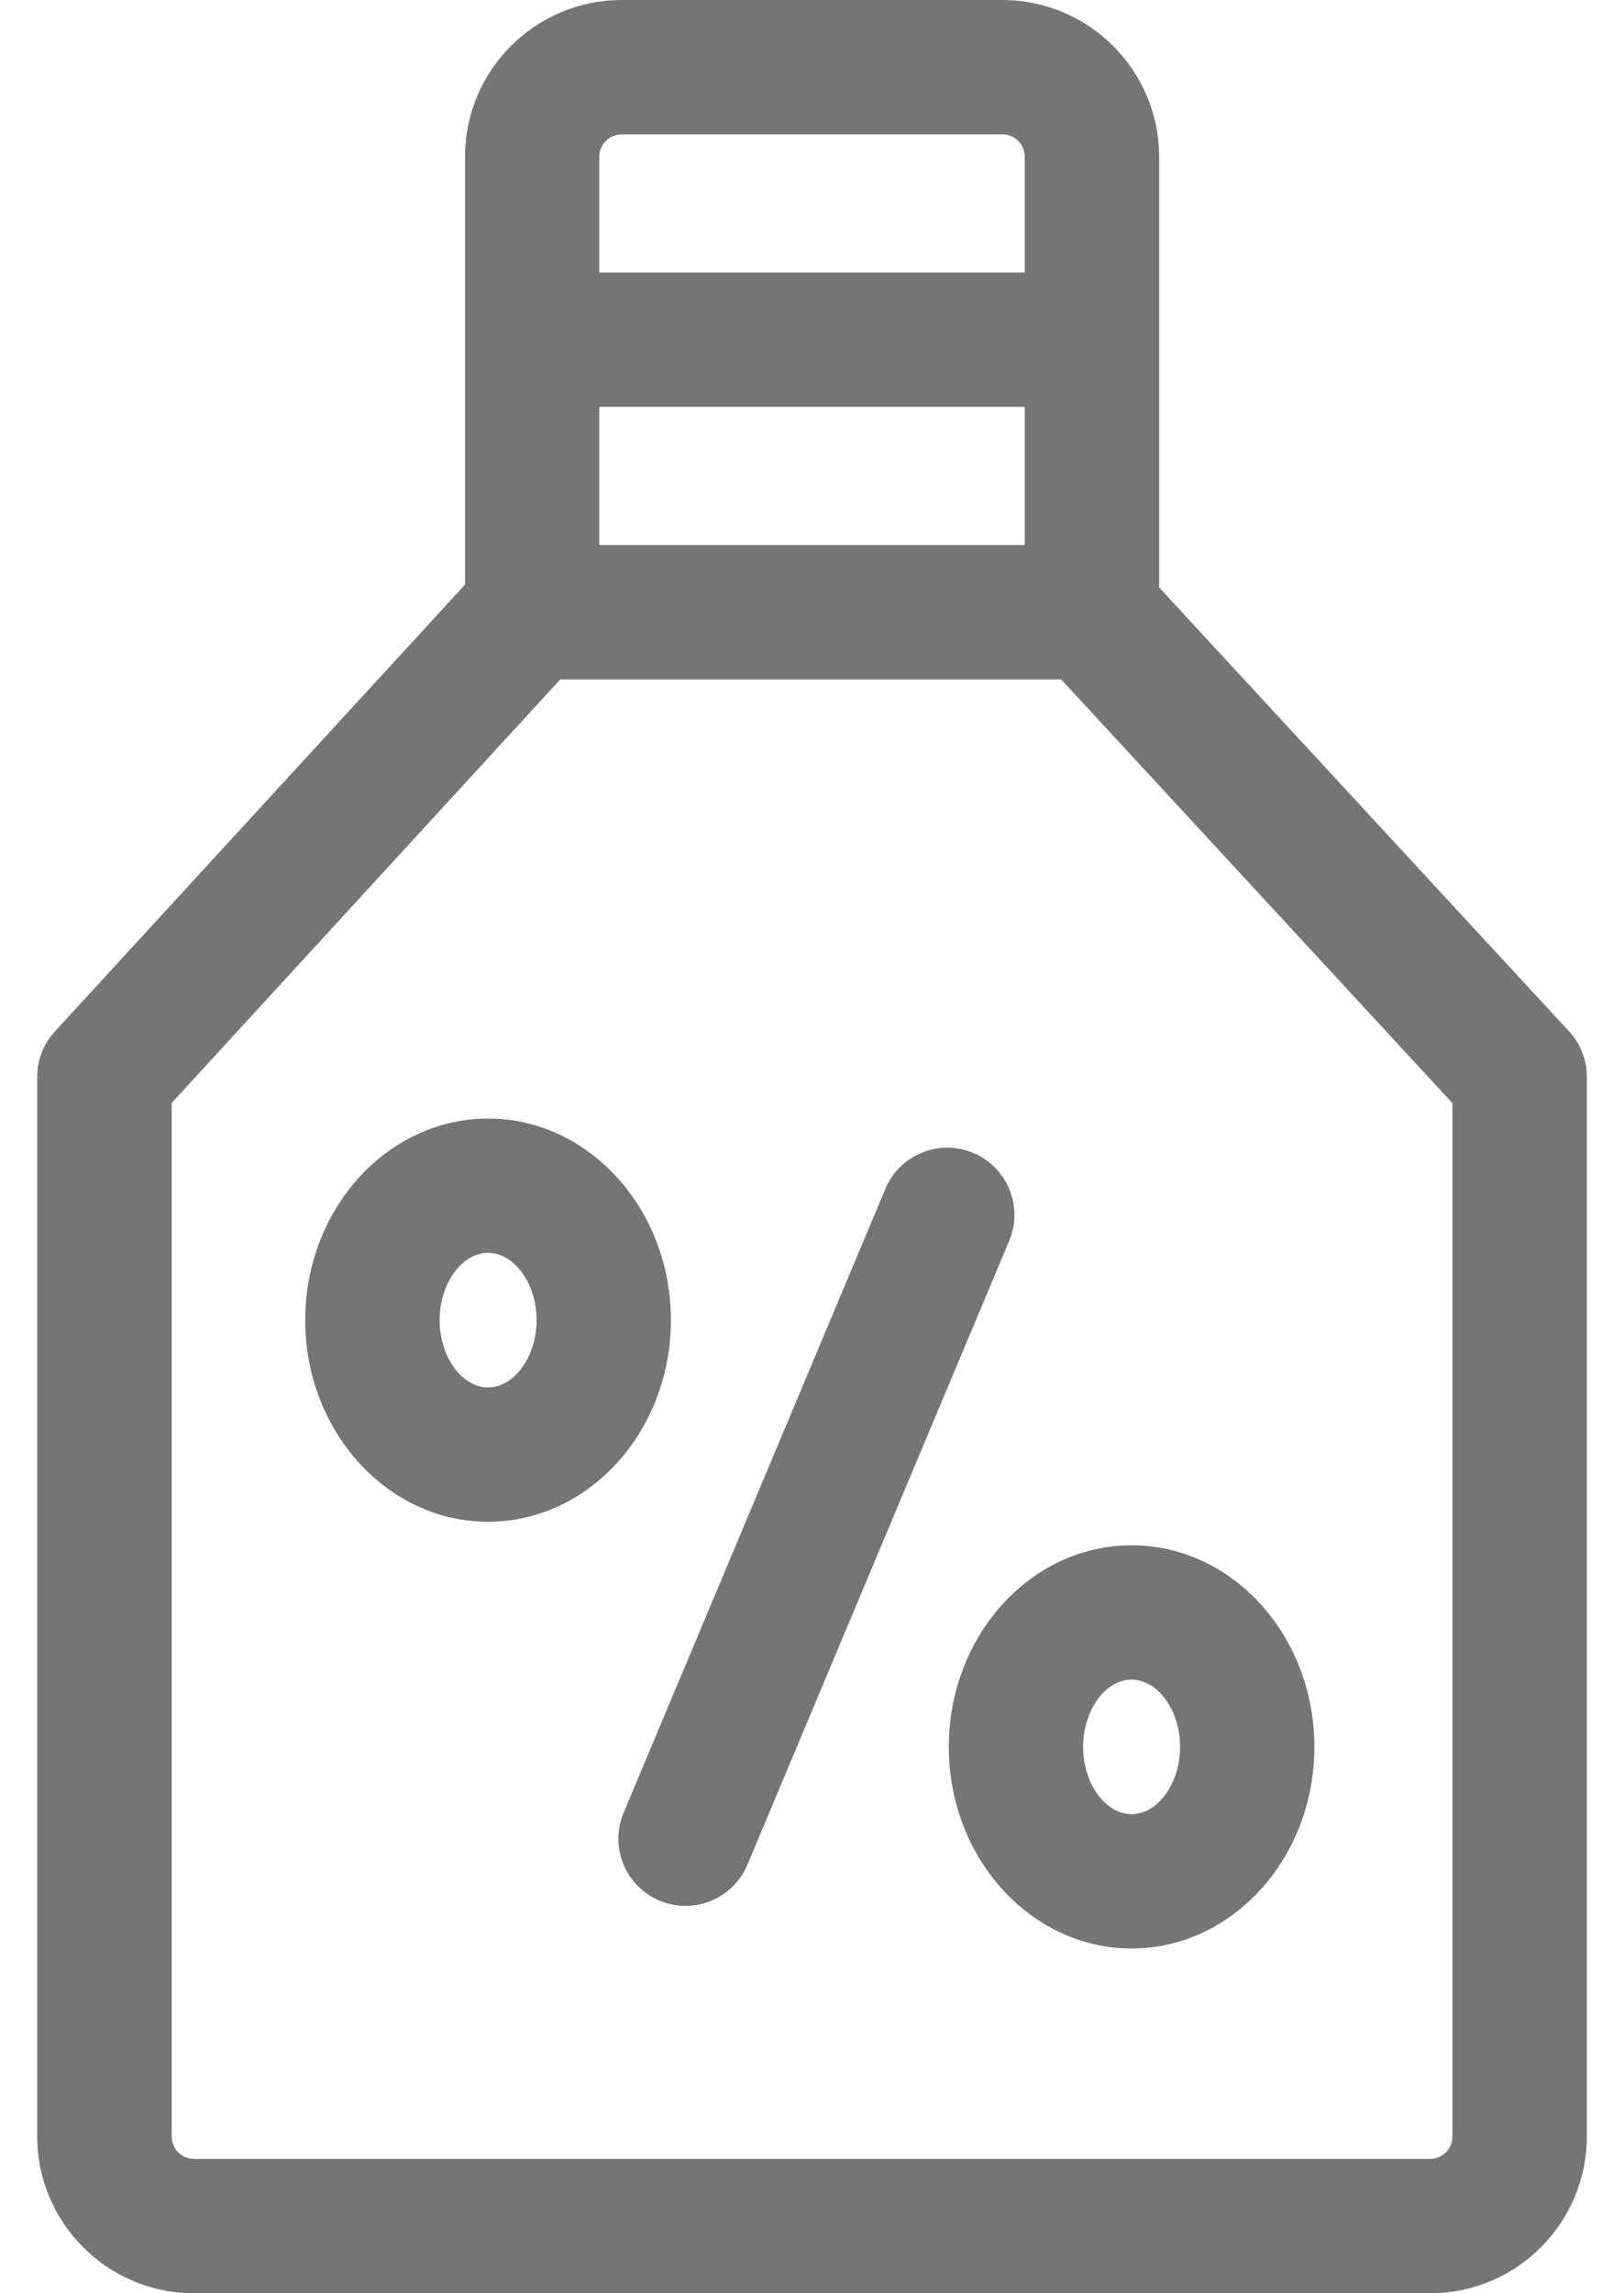 <svg xmlns="http://www.w3.org/2000/svg" width="17" height="24" fill="none" viewBox="0 0 17 24">
    <path fill="#757575" d="M16.424 10.793l-4.29-4.645V1.64C12.133.736 11.397 0 10.492 0H6.508c-.905 0-1.64.736-1.64 1.64v4.478L.575 10.794c-.12.13-.185.3-.185.476v11.09c0 .904.736 1.64 1.64 1.64H14.97c.905 0 1.641-.736 1.641-1.64V11.27c0-.177-.067-.348-.186-.477zM6.274 4.258h4.453v1.446H6.273V4.258zm.234-2.852h3.985c.13 0 .234.105.234.235v1.211H6.273V1.641c0-.13.106-.235.235-.235zm8.696 20.953c0 .13-.105.235-.235.235H2.031c-.129 0-.234-.105-.234-.235V11.543L5.865 7.11h5.243l4.096 4.435v10.814z"/>
    <path fill="#757575" d="M10.188 12.066c-.358-.15-.77.018-.92.376l-2.74 6.529c-.15.358.018.77.376.92.089.037.181.055.272.055.274 0 .535-.162.648-.431l2.74-6.529c.15-.358-.018-.77-.376-.92zM5.11 11.706c-1.056 0-1.915.947-1.915 2.11 0 1.163.859 2.11 1.914 2.11s1.914-.947 1.914-2.11c0-1.163-.859-2.11-1.914-2.11zm0 2.814c-.276 0-.508-.322-.508-.704 0-.382.232-.704.507-.704s.508.322.508.704c0 .381-.233.704-.508.704zM9.932 18.282c0 1.163.858 2.11 1.913 2.11 1.056 0 1.914-.947 1.914-2.11 0-1.164-.858-2.11-1.914-2.11-1.055 0-1.913.946-1.913 2.11zm1.913-.704c.275 0 .508.322.508.704 0 .381-.232.704-.508.704-.275 0-.507-.323-.507-.704 0-.382.232-.704.507-.704z"/>
</svg>

